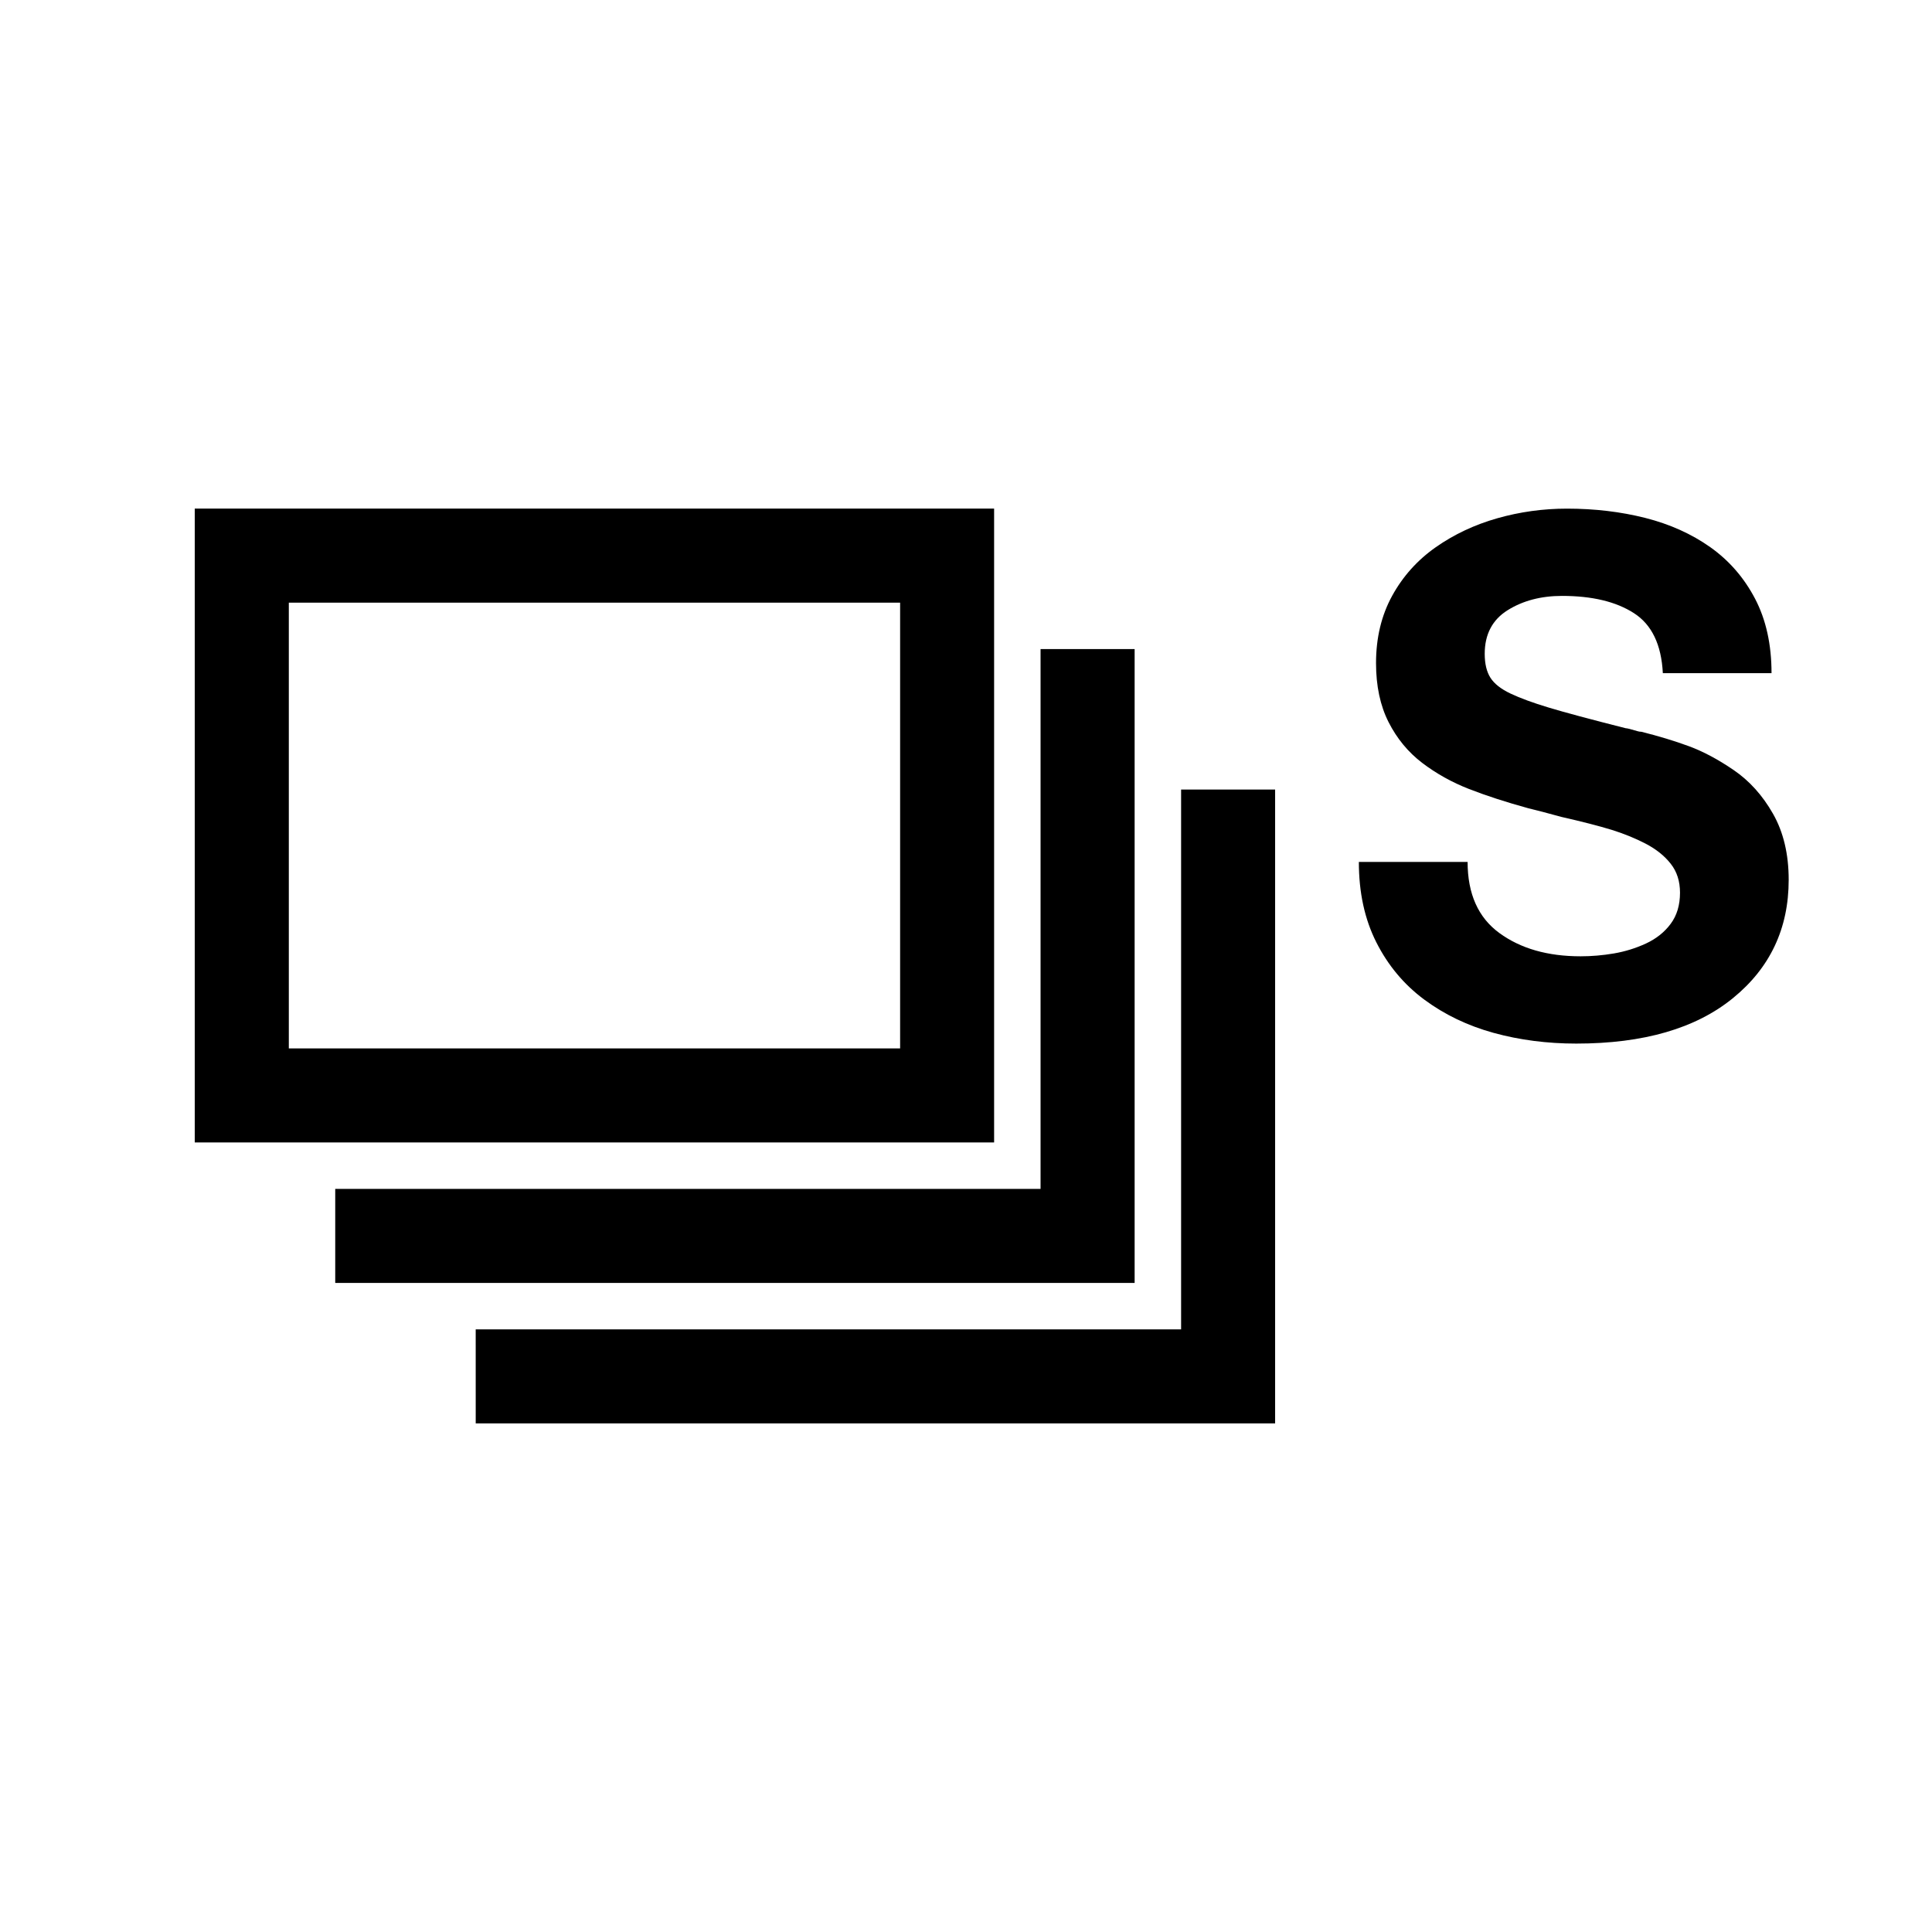<?xml version="1.0" encoding="UTF-8"?>
<!-- Uploaded to: ICON Repo, www.svgrepo.com, Generator: ICON Repo Mixer Tools -->
<svg fill="#000000" width="800px" height="800px" version="1.1" viewBox="144 144 512 512" xmlns="http://www.w3.org/2000/svg">
 <g>
  <path d="m195.61 278.78v167.98h211.84v-167.98zm186.93 143.06h-162v-118.13h162z"/>
  <path d="m232.84 483.99h211.85v-167.98h-24.93v143.06h-186.92z"/>
  <path d="m270.07 521.22h211.85v-167.98h-24.914v143.06h-186.94z"/>
  <path d="m532.93 372.41c0 8.469 2.812 14.762 8.43 18.859 5.621 4.109 12.797 6.16 21.52 6.16 2.902 0 5.84-0.25 8.812-0.754 2.969-0.508 5.812-1.391 8.523-2.644 2.719-1.27 4.902-3.004 6.539-5.219 1.641-2.207 2.465-4.953 2.465-8.242 0-3.039-0.82-5.594-2.465-7.672-1.637-2.09-3.856-3.856-6.625-5.309-2.793-1.445-5.82-2.68-9.109-3.699-3.285-1.004-7.703-2.144-13.262-3.406-3.672-1.012-6.578-1.773-8.715-2.281-5.949-1.633-11.191-3.34-15.73-5.109-4.551-1.777-8.691-4.086-12.418-6.922-3.727-2.848-6.695-6.438-8.914-10.809-2.207-4.359-3.32-9.574-3.32-15.637 0-6.695 1.426-12.637 4.266-17.816 2.84-5.18 6.699-9.477 11.562-12.891 4.863-3.41 10.297-5.965 16.297-7.672 6.004-1.703 12.16-2.555 18.484-2.555 7.324 0 14.242 0.82 20.75 2.465 6.504 1.648 12.258 4.238 17.25 7.769 4.988 3.543 8.934 8.086 11.844 13.648 2.906 5.562 4.359 12.137 4.359 19.715h-28.805c-0.383-7.578-2.949-12.891-7.684-15.914-4.731-3.043-11.078-4.555-19.039-4.555-5.566 0-10.375 1.27-14.41 3.793-4.039 2.527-6.07 6.383-6.07 11.559 0 2.656 0.516 4.769 1.523 6.352 1.02 1.586 2.781 2.973 5.309 4.172s5.879 2.434 10.047 3.691c4.172 1.266 11 3.098 20.469 5.496 0.379 0 1.387 0.258 3.027 0.754 0.383 0.125 0.766 0.191 1.148 0.191 4.539 1.137 8.711 2.398 12.508 3.793 3.789 1.387 7.766 3.5 11.934 6.344 4.168 2.848 7.652 6.699 10.418 11.562 2.781 4.867 4.172 10.723 4.172 17.531 0 12.891-4.926 23.348-14.785 31.367-9.855 8.031-23.688 12.035-41.504 12.035-7.707 0-15.008-0.945-21.902-2.836-6.879-1.898-13.012-4.84-18.379-8.816-5.371-3.984-9.598-9.035-12.699-15.168-3.102-6.125-4.641-13.23-4.641-21.316l28.82-0.008z"/>
 </g>
</svg>